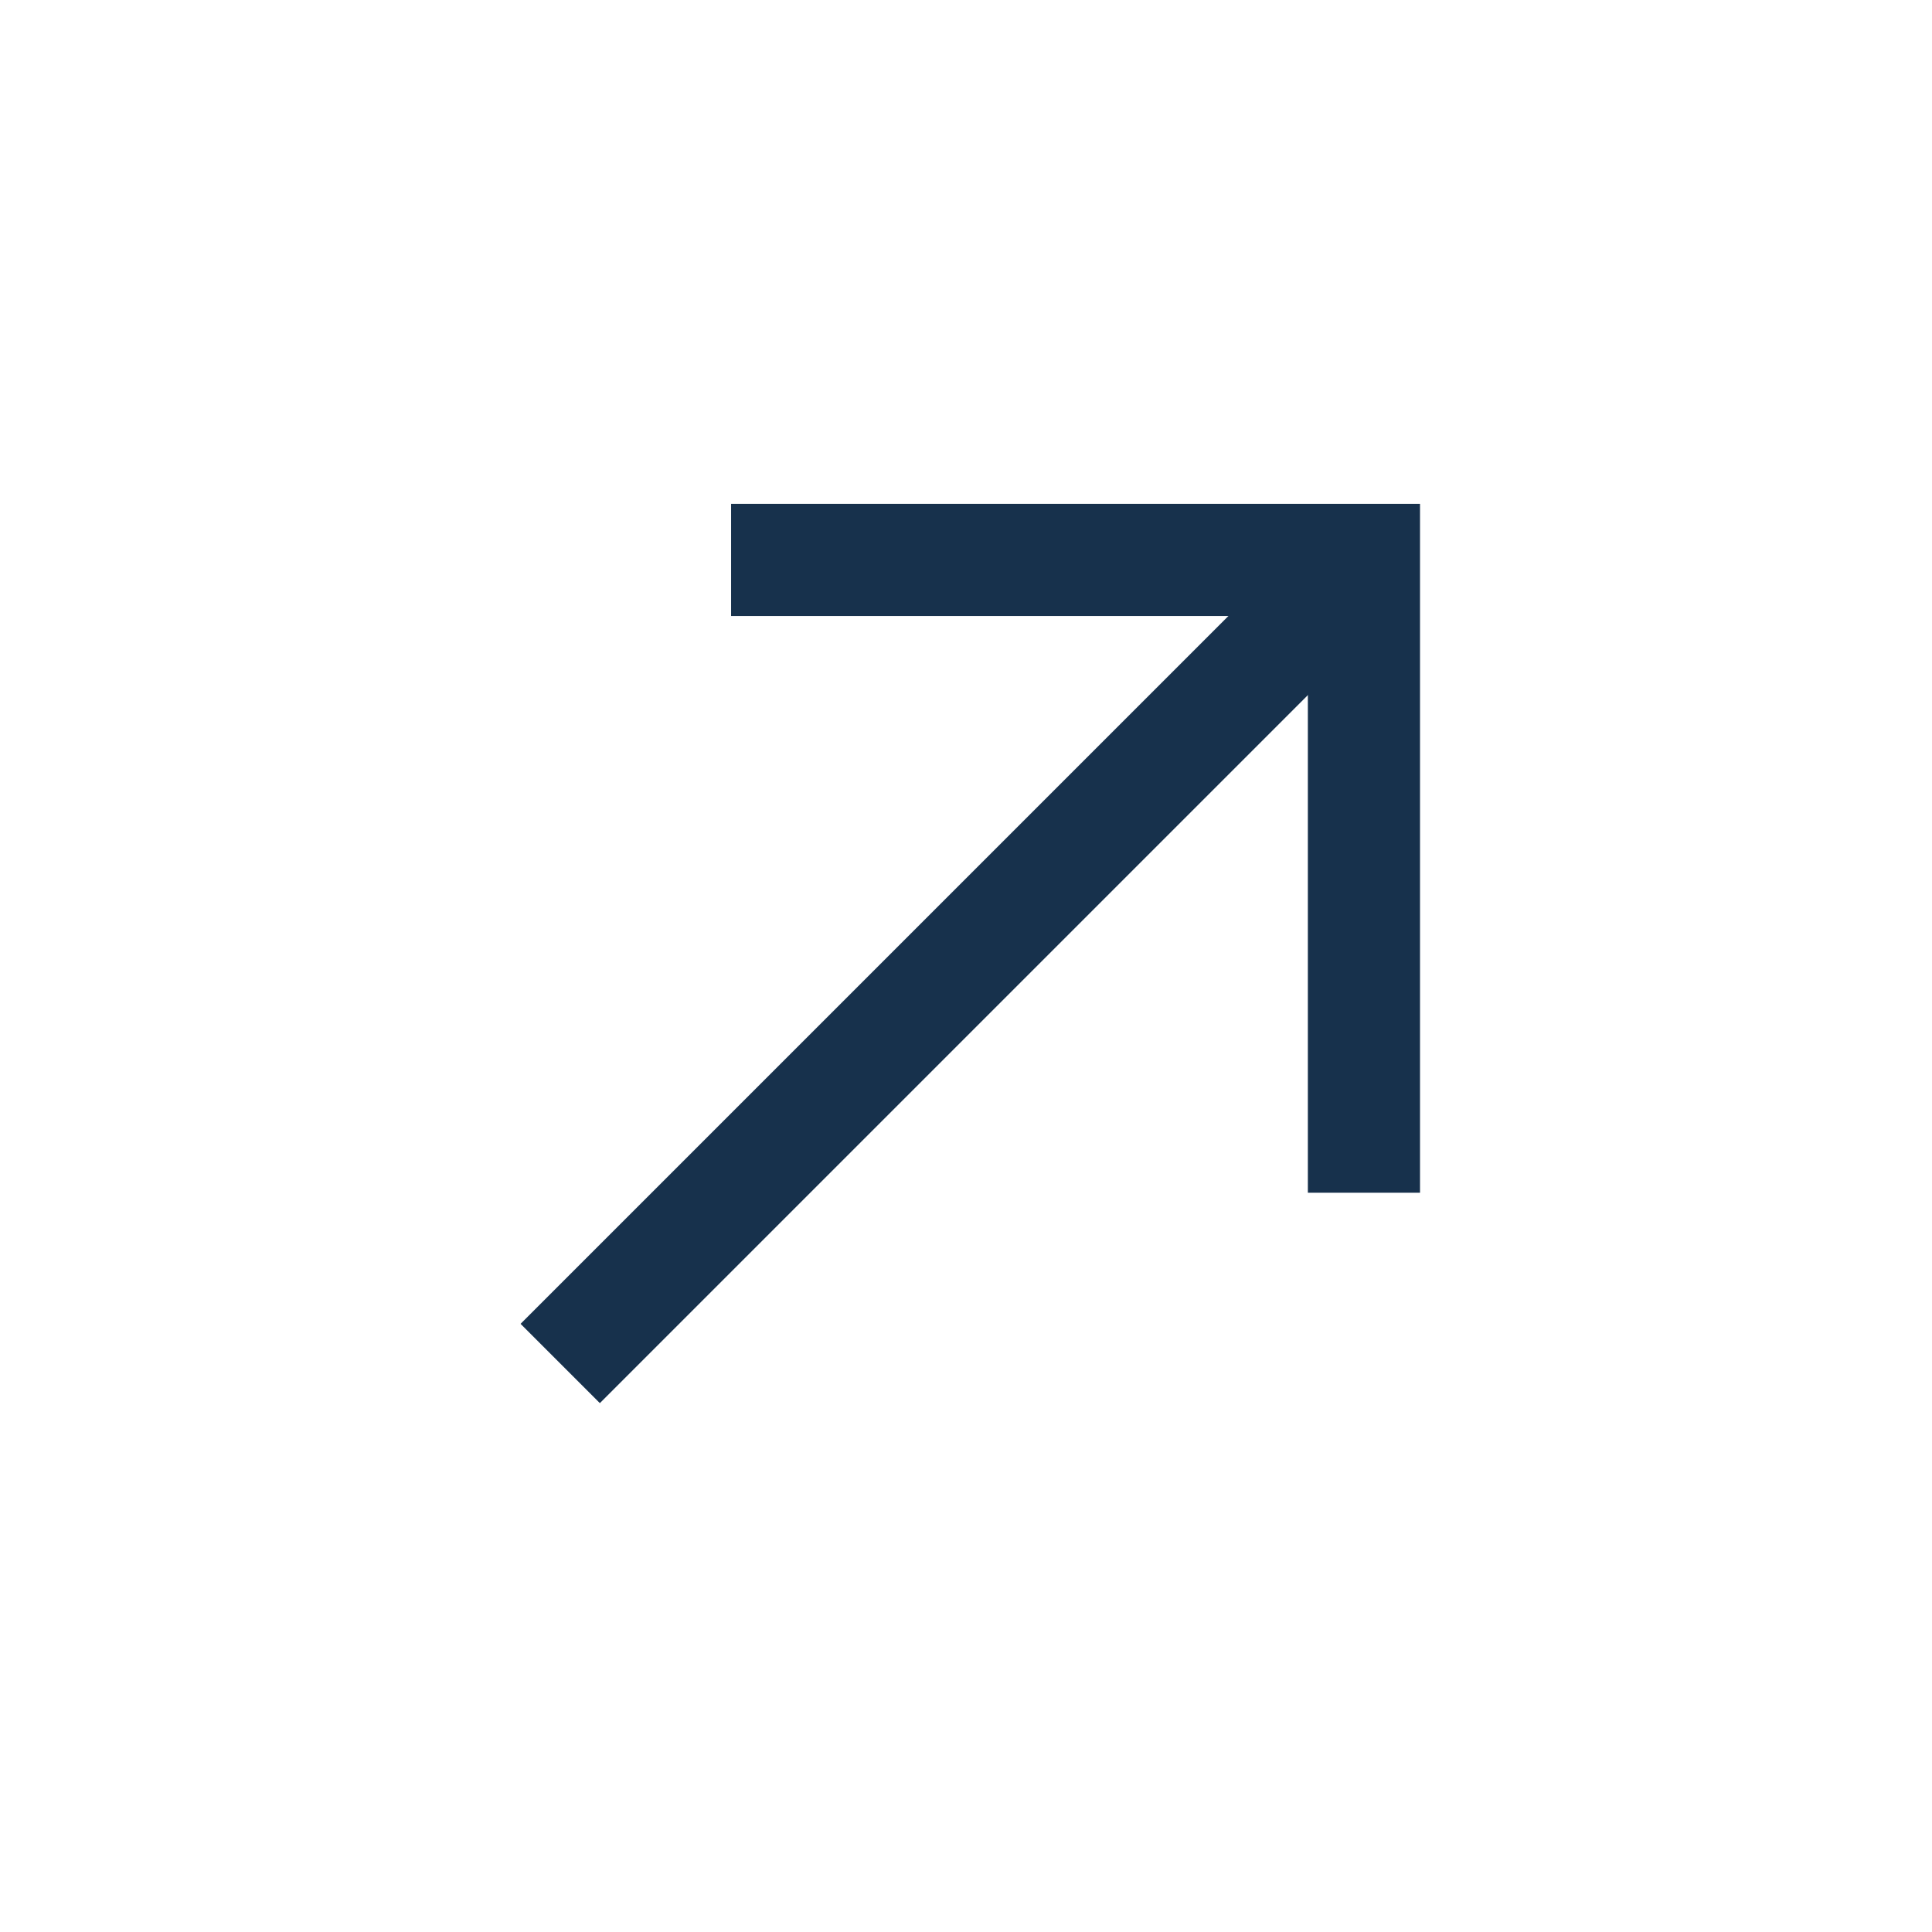 <?xml version="1.0" encoding="UTF-8" standalone="no"?>
<!DOCTYPE svg PUBLIC "-//W3C//DTD SVG 1.1//EN" "http://www.w3.org/Graphics/SVG/1.1/DTD/svg11.dtd">
<svg width="100%" height="100%" viewBox="0 0 178 178" version="1.1" xmlns="http://www.w3.org/2000/svg" xmlns:xlink="http://www.w3.org/1999/xlink" xml:space="preserve" xmlns:serif="http://www.serif.com/" style="fill-rule:evenodd;clip-rule:evenodd;stroke-miterlimit:10;">
    <g transform="matrix(1,0,0,1,-40350,-5374.09)">
        <g transform="matrix(8.333,0,0,8.333,36000,0)">
            <g transform="matrix(1,0,0,1,530.104,658.104)">
                <path d="M0,-6.997L6.997,-6.997L6.997,0" style="fill:none;fill-rule:nonzero;stroke:rgb(23,49,76);stroke-width:1.24px;"/>
            </g>
        </g>
        <g transform="matrix(8.333,0,0,8.333,36000,0)">
            <g transform="matrix(-0.707,0.707,0.707,0.707,532.657,661.832)">
                <path d="M-10.726,-4.443L1.84,-4.443" style="fill:none;fill-rule:nonzero;stroke:rgb(23,49,76);stroke-width:1.24px;"/>
            </g>
        </g>
    </g>
</svg>

